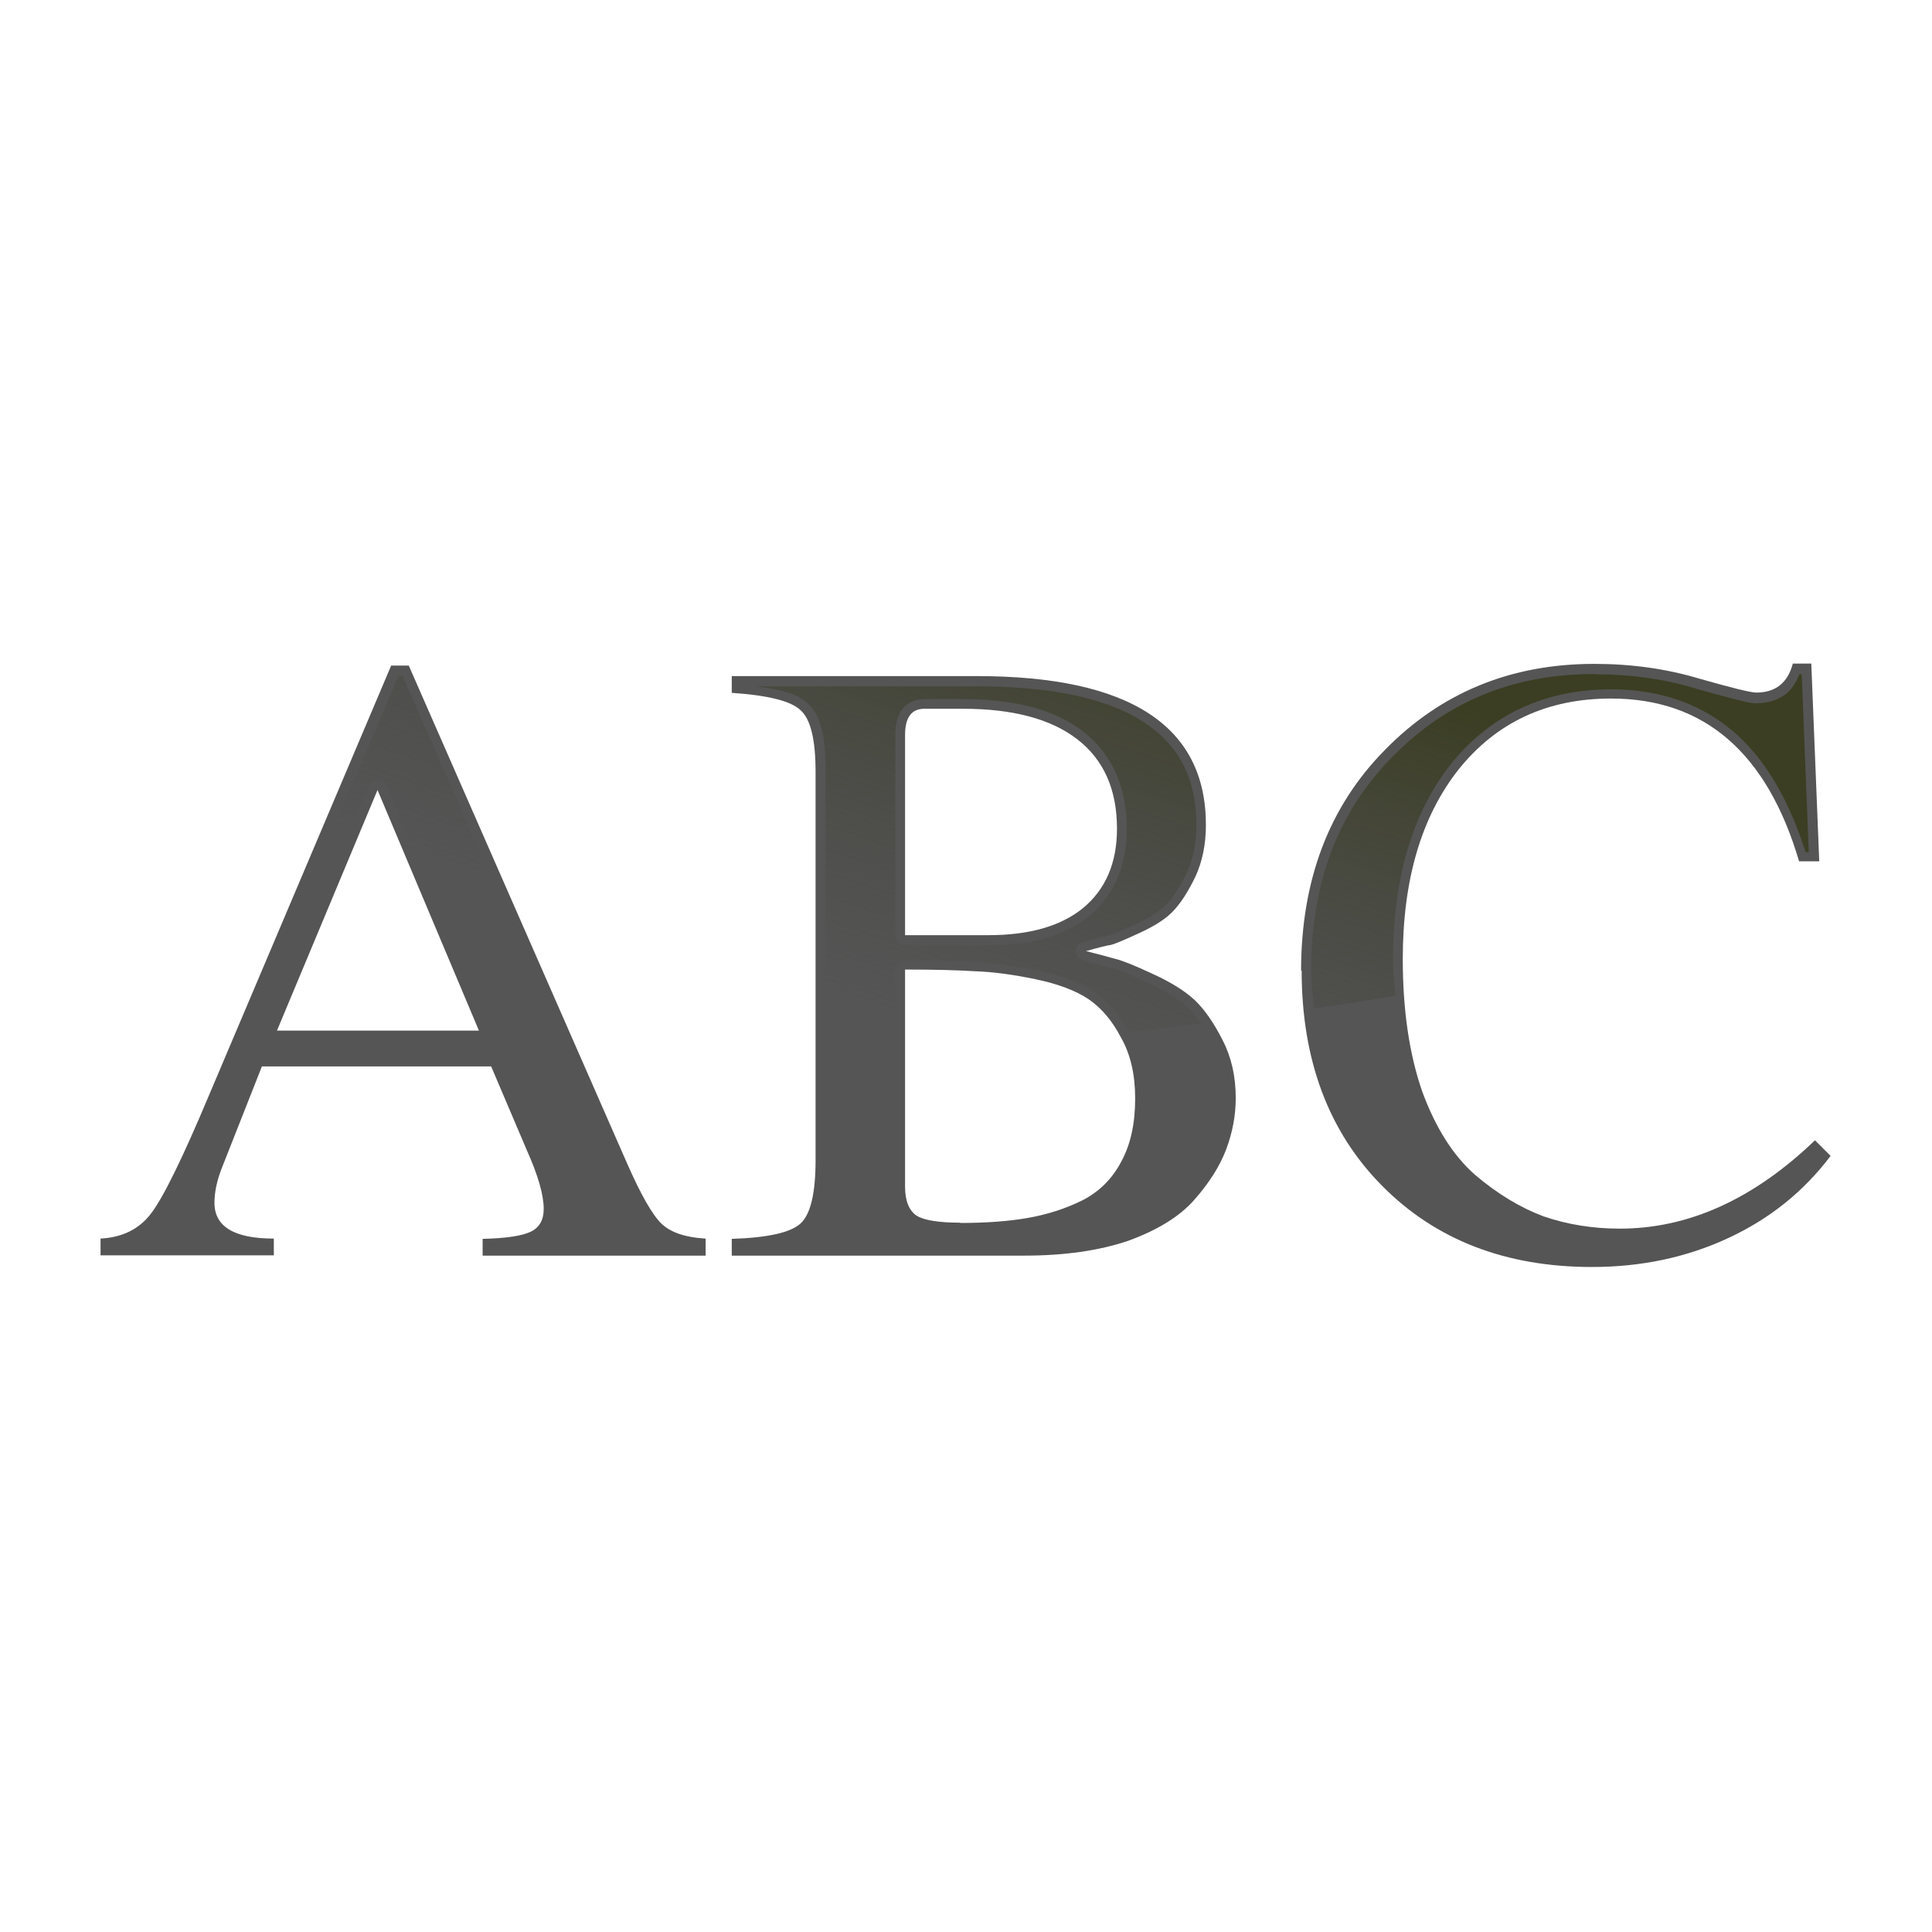 <svg height="32" viewBox="0 0 8.467 8.467" width="32" xmlns="http://www.w3.org/2000/svg" xmlns:xlink="http://www.w3.org/1999/xlink"><linearGradient id="a" gradientUnits="userSpaceOnUse" x1="1.143" x2="1.124" y1="-35.7" y2="-35.98"><stop offset="0" stop-color="#555"/><stop offset="1"/></linearGradient><linearGradient id="b" gradientUnits="userSpaceOnUse" x1="4.892" x2="4.233" y1="2.586" y2="4.563"><stop offset="0" stop-color="#3b3e22"/><stop offset="1" stop-color="#454545" stop-opacity="0"/></linearGradient><g fill="url(#a)" stroke-width=".077" transform="matrix(1.245 0 0 1.245 .28 .28)"><path d="m2.259 4.136v.059h-.785v-.059q.123-.003.169-.025.046-.022.046-.08 0-.074-.059-.206l-.126-.296h-.807l-.142.36q-.025.065-.025.12 0 .126.209.126v.059h-.61v-.059q.114-.006.176-.086.065-.083.206-.419l.641-1.512h.062l.767 1.749q.074.169.123.216.049.046.154.052zm-1.509-.733h.711l-.357-.847z"/><path d="m4.125 3.64q0 .092-.034.182-.034.089-.114.179-.077.086-.231.142-.154.052-.366.052h-1.029v-.059q.191-.006.243-.055.052-.049.052-.222v-1.367q0-.169-.052-.216-.049-.049-.243-.062v-.059h.862q.807 0 .807.524 0 .102-.037.182-.037.077-.077.12-.037.04-.117.077-.08.037-.102.043-.022.003-.089.022.071.018.105.028.037.009.129.052.095.043.148.092.052.049.099.142.046.089.046.203zm-.97.44q.139 0 .24-.018.102-.018.191-.062.089-.046.136-.136.049-.089.049-.222 0-.126-.049-.213-.046-.089-.114-.136-.068-.046-.188-.071-.12-.025-.213-.028-.092-.006-.246-.006v.764q0 .074.04.102.04.025.154.025zm-.194-1.013h.293q.216 0 .333-.095.12-.099.12-.28 0-.206-.139-.314-.139-.108-.403-.108h-.136q-.068 0-.068.092z"/><path d="m4.355 3.193q0-.48.296-.779.296-.302.736-.302.197 0 .37.052.172.049.2.049.102 0 .129-.102h.065l.028.696h-.071q-.169-.573-.662-.573-.336 0-.536.249-.197.249-.197.668 0 .268.068.465.071.194.188.296.117.099.24.145.126.043.268.043.363 0 .687-.311l.055.055q-.142.188-.36.289-.219.102-.48.102-.456 0-.739-.286-.283-.286-.283-.758z"/></g><path d="m6.988 2.954c-.356 0-.648.12-.886.363-.237.24-.356.55-.356.94 0 .057.008.109.013.163a1.642 5.535 85.24 0 0 .356-.056c-.003-.052-.01-.101-.01-.157 0-.354.083-.643.254-.859.174-.216.412-.327.701-.327.213 0 .396.063.541.189.138.12.24.299.312.525h.014l-.031-.78h-.01c-.014.034-.032.065-.059.086-.036.028-.081.041-.131.041-.025 0-.048-.006-.09-.017-.042-.011-.099-.026-.171-.046a.043.043 0 0 1 -.001-.001c-.139-.042-.287-.063-.447-.063zm-5.242.008-.64 1.511a1.642 5.535 85.24 0 0 .076.012l.434-1.038a.043.043 0 0 1 .037-.026.043.043 0 0 1 .043.026l.445 1.055a.043.043 0 0 1 -.04.06h-.284a1.642 5.535 85.24 0 0 .667.041l-.719-1.639zm1.566.046c.102.012.183.031.228.075.062.056.078.156.078.3v1.224a1.642 5.535 85.24 0 0 .305-.01v-.344a.043.043 0 0 1 .04-.043.043.043 0 0 1 .003 0c.128 0 .23.003.308.008.08.003.171.014.272.035.103.021.186.051.25.095.06.041.109.101.149.174a1.642 5.535 85.24 0 0 .32-.036c-.02-.028-.039-.052-.059-.071-.038-.036-.096-.072-.172-.107a.043.043 0 0 1 -.001 0c-.076-.035-.129-.057-.152-.063a.043.043 0 0 1 -.001 0c-.027-.007-.071-.019-.13-.034a.043.043 0 0 1 -.001-.084c.054-.015.087-.023.111-.027.01-.003.054-.02.12-.051.063-.029.107-.06.132-.086a.043.043 0 0 1 .001 0c.029-.031.059-.077.088-.138v-.001c.028-.06.042-.128.042-.207 0-.206-.075-.351-.232-.453-.156-.102-.399-.156-.73-.156zm.739.056h.169c.226 0 .403.045.528.143.126.098.19.244.19.425 0 .16-.056.293-.165.383-.107.088-.256.128-.441.128h-.365a.043.043 0 0 1 -.043-.043v-.878c0-.044.007-.082.029-.112.022-.03.06-.046.098-.046z" fill="url(#b)"/></svg>